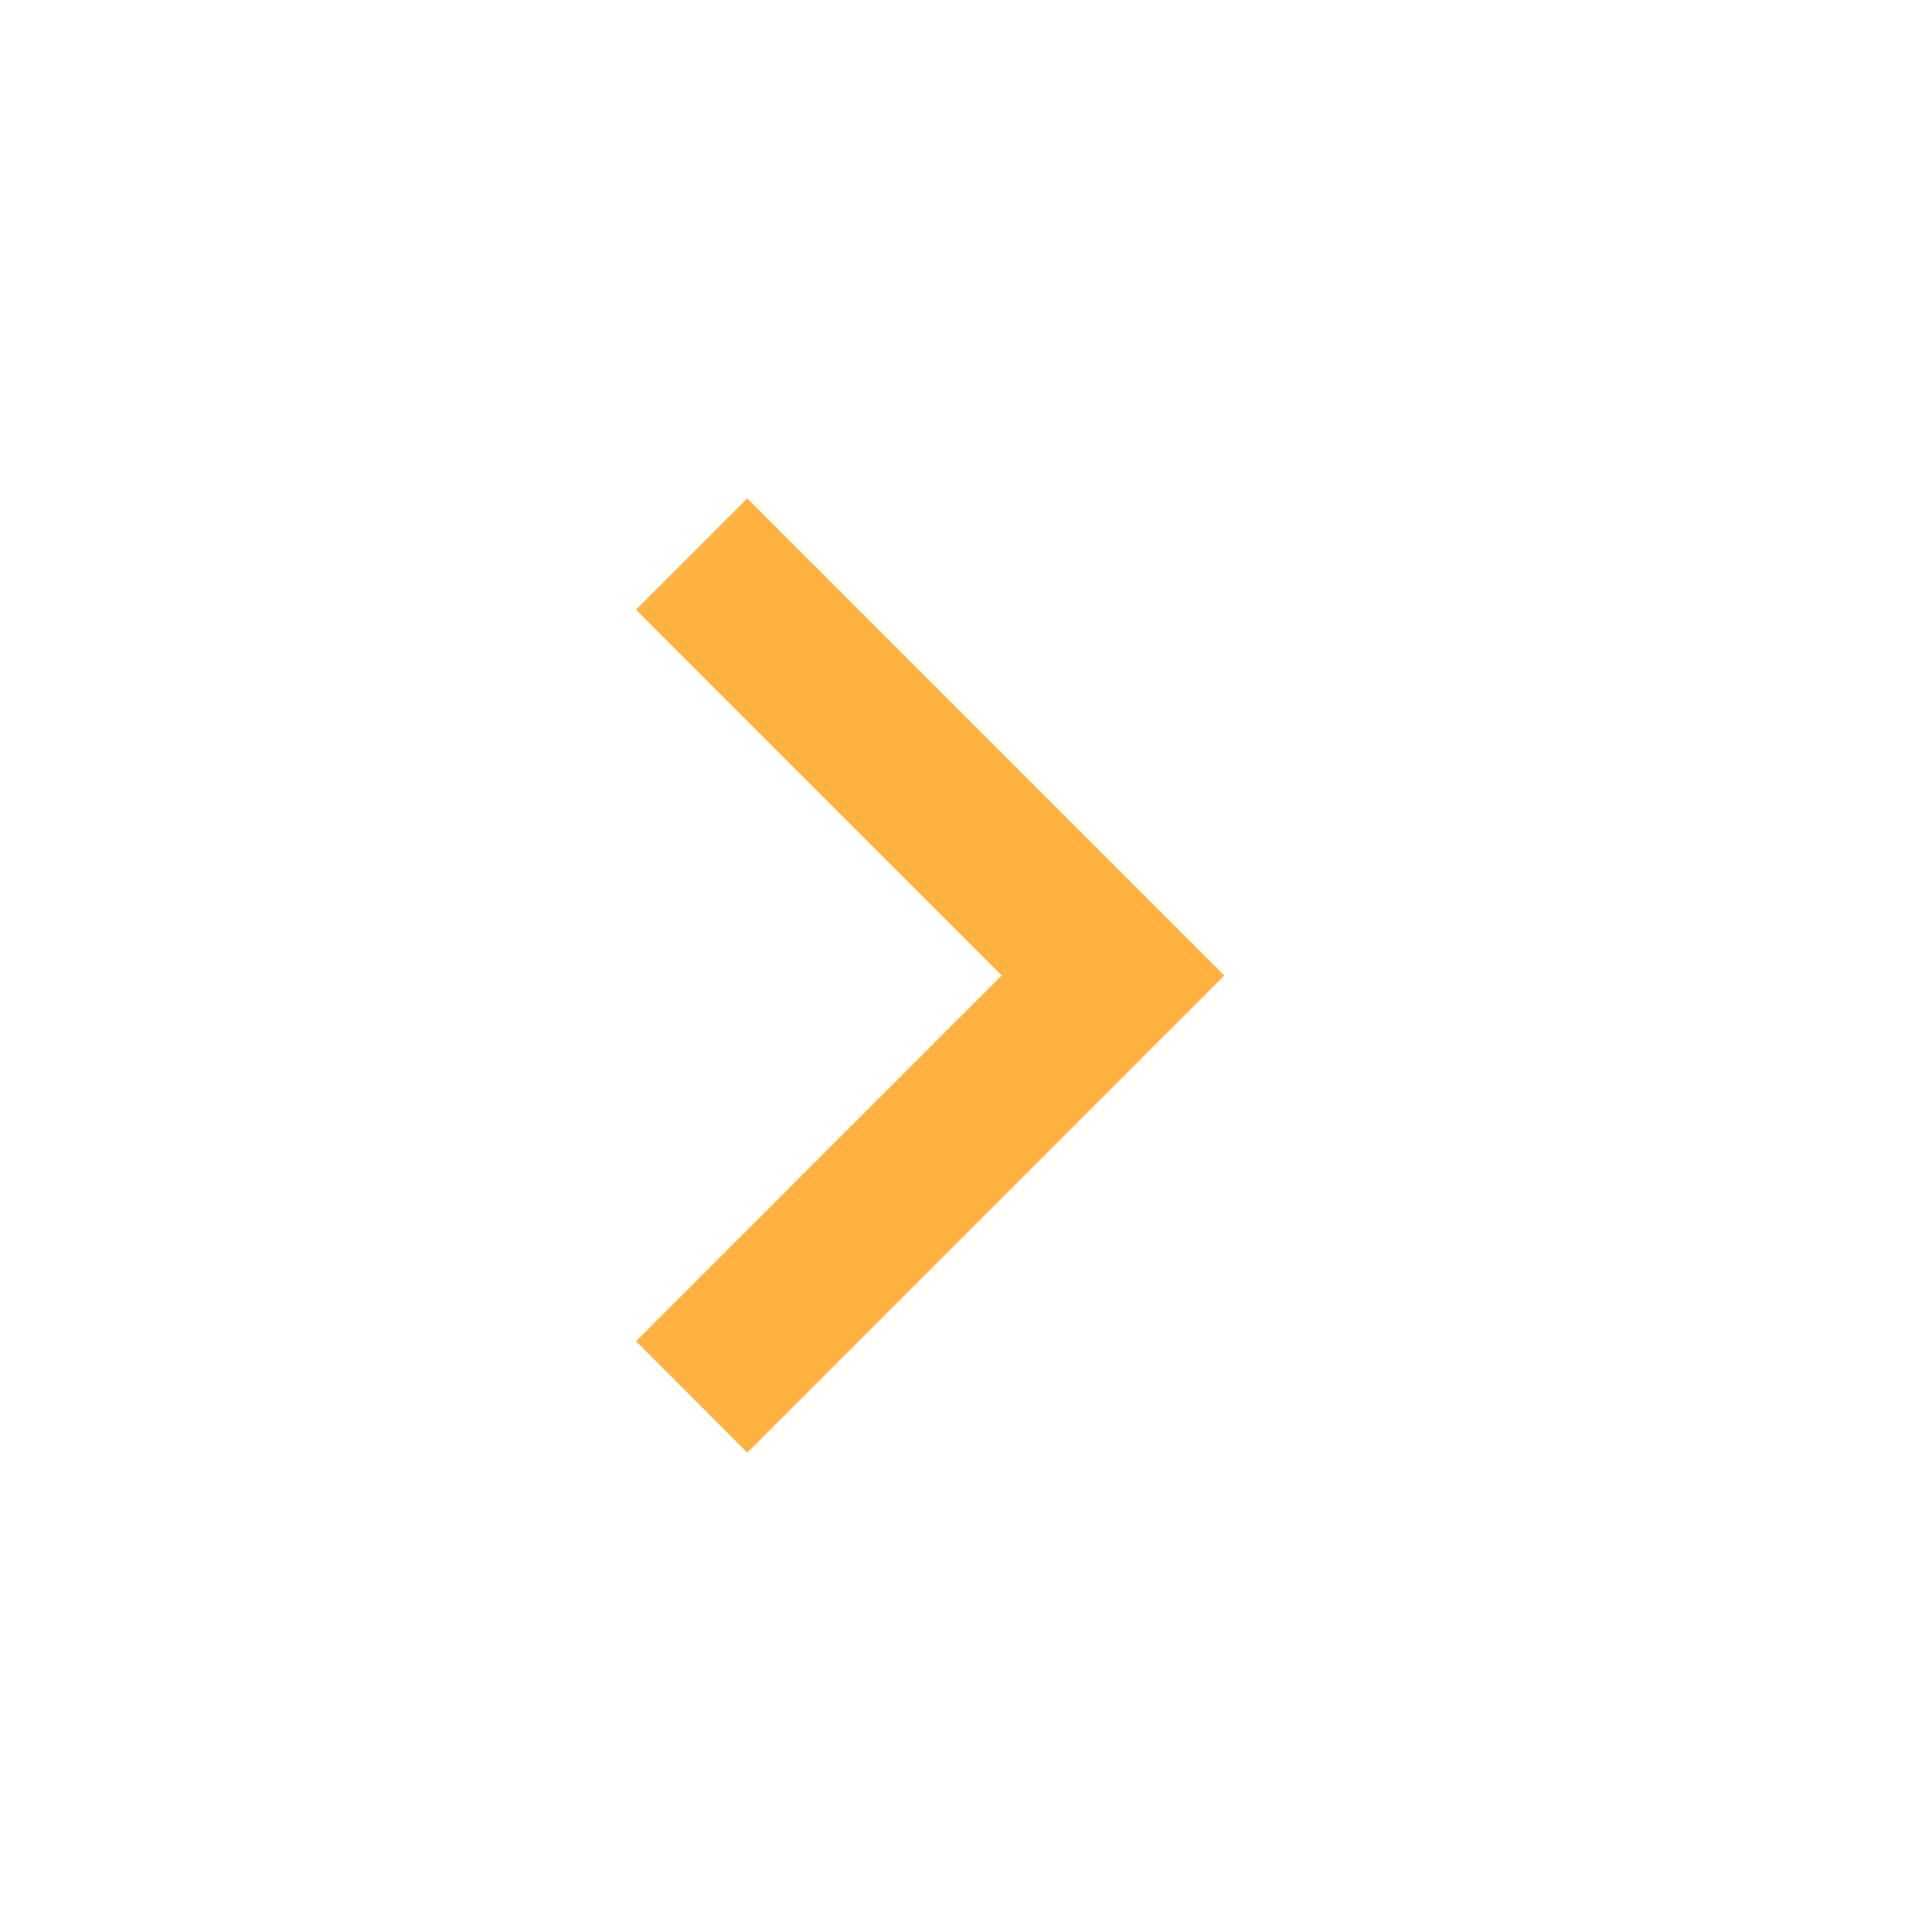 <svg width="80" height="81" viewBox="0 0 80 81" fill="none" xmlns="http://www.w3.org/2000/svg">
<path d="M31.333 60.894L26.666 56.227L41.999 40.894L26.666 25.56L31.333 20.894L51.333 40.894L31.333 60.894Z" fill="#FFB240"/>
</svg>
